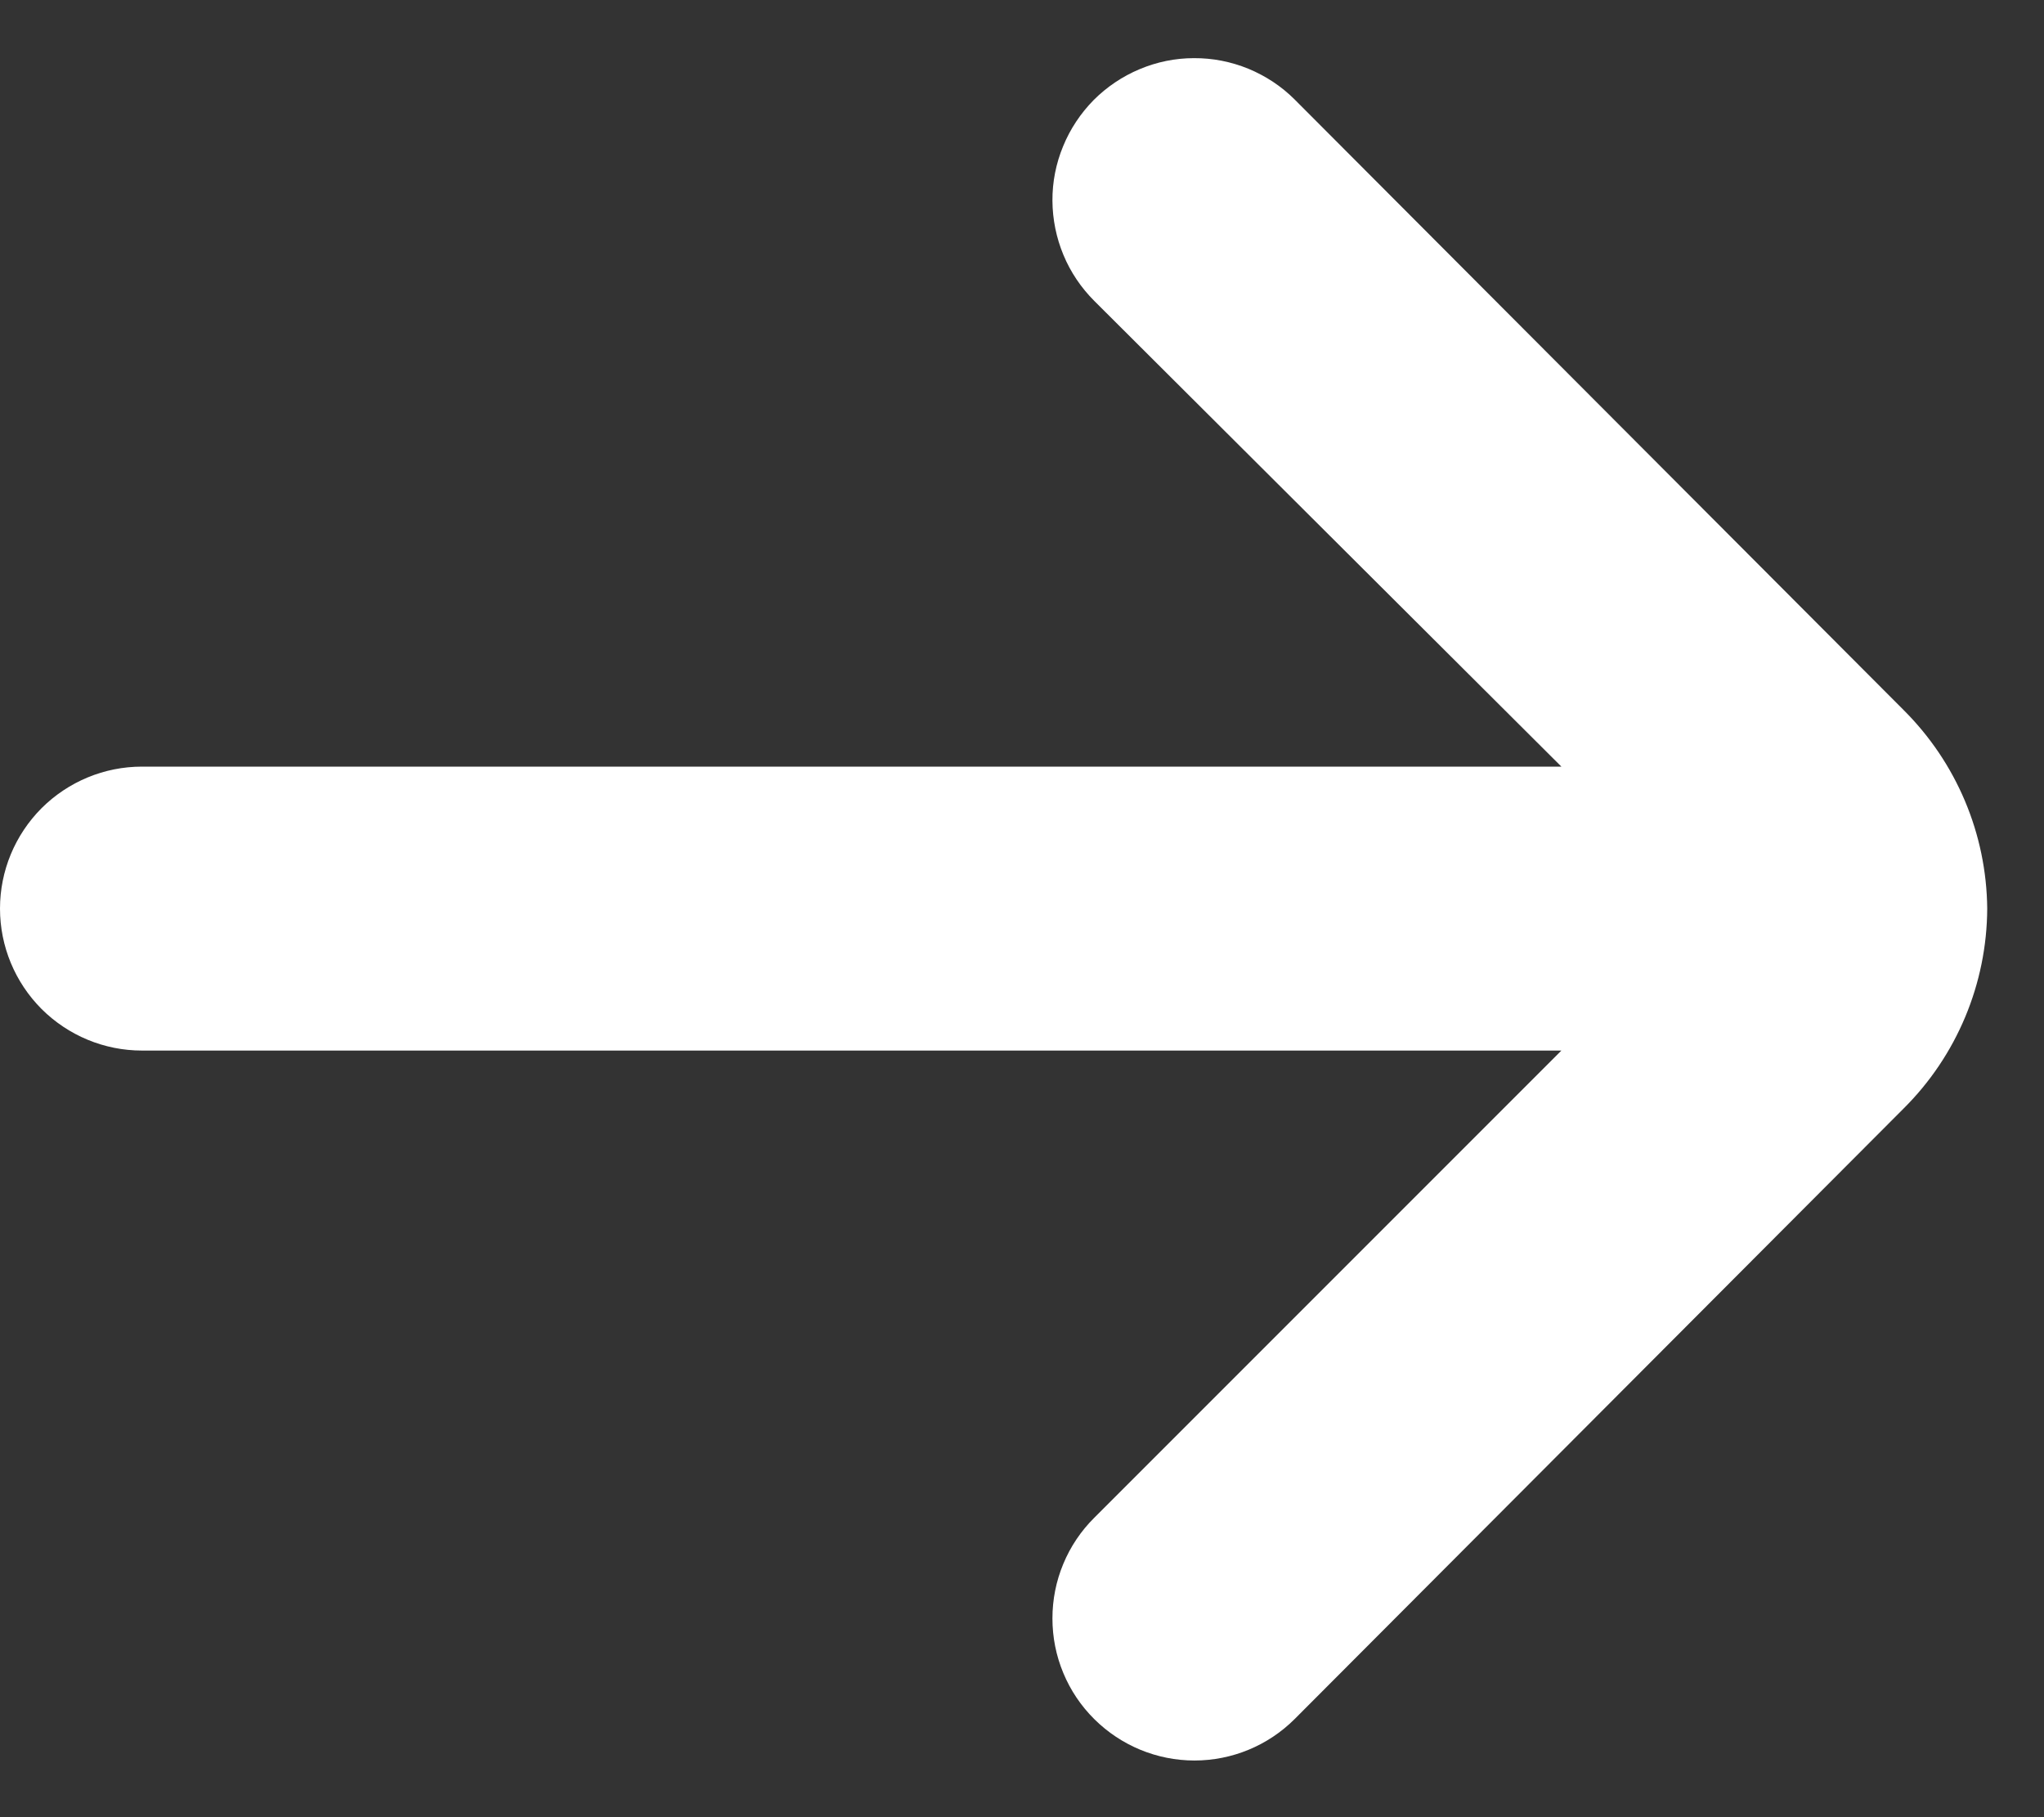 <svg width="18" height="16" viewBox="0 0 18 16" fill="none" xmlns="http://www.w3.org/2000/svg">
<rect x="0" y="0" width="18" height="16" fill="#333333" stroke="none"/>
<path d="M1.25 9.25L13.75 9.25L9.637 13.363C9.52 13.479 9.427 13.617 9.364 13.769C9.3 13.922 9.268 14.085 9.268 14.25C9.268 14.415 9.3 14.578 9.364 14.731C9.427 14.883 9.52 15.021 9.637 15.137C9.872 15.37 10.188 15.501 10.519 15.501C10.849 15.501 11.166 15.37 11.4 15.137L16.762 9.762C17.232 9.296 17.497 8.662 17.5 8C17.494 7.342 17.229 6.714 16.762 6.25L11.4 0.875C11.284 0.759 11.145 0.668 10.993 0.605C10.841 0.543 10.679 0.511 10.514 0.512C10.35 0.512 10.188 0.545 10.036 0.609C9.885 0.672 9.747 0.765 9.631 0.881C9.516 0.998 9.424 1.136 9.362 1.288C9.299 1.44 9.267 1.603 9.268 1.767C9.269 1.931 9.302 2.094 9.365 2.245C9.428 2.397 9.521 2.534 9.637 2.65L13.75 6.75L1.25 6.75C0.918 6.75 0.601 6.882 0.366 7.116C0.132 7.351 -1.90735e-06 7.668 -1.90735e-06 8C-1.90735e-06 8.332 0.132 8.649 0.366 8.884C0.601 9.118 0.918 9.25 1.25 9.25Z" fill="white"/>
</svg>
